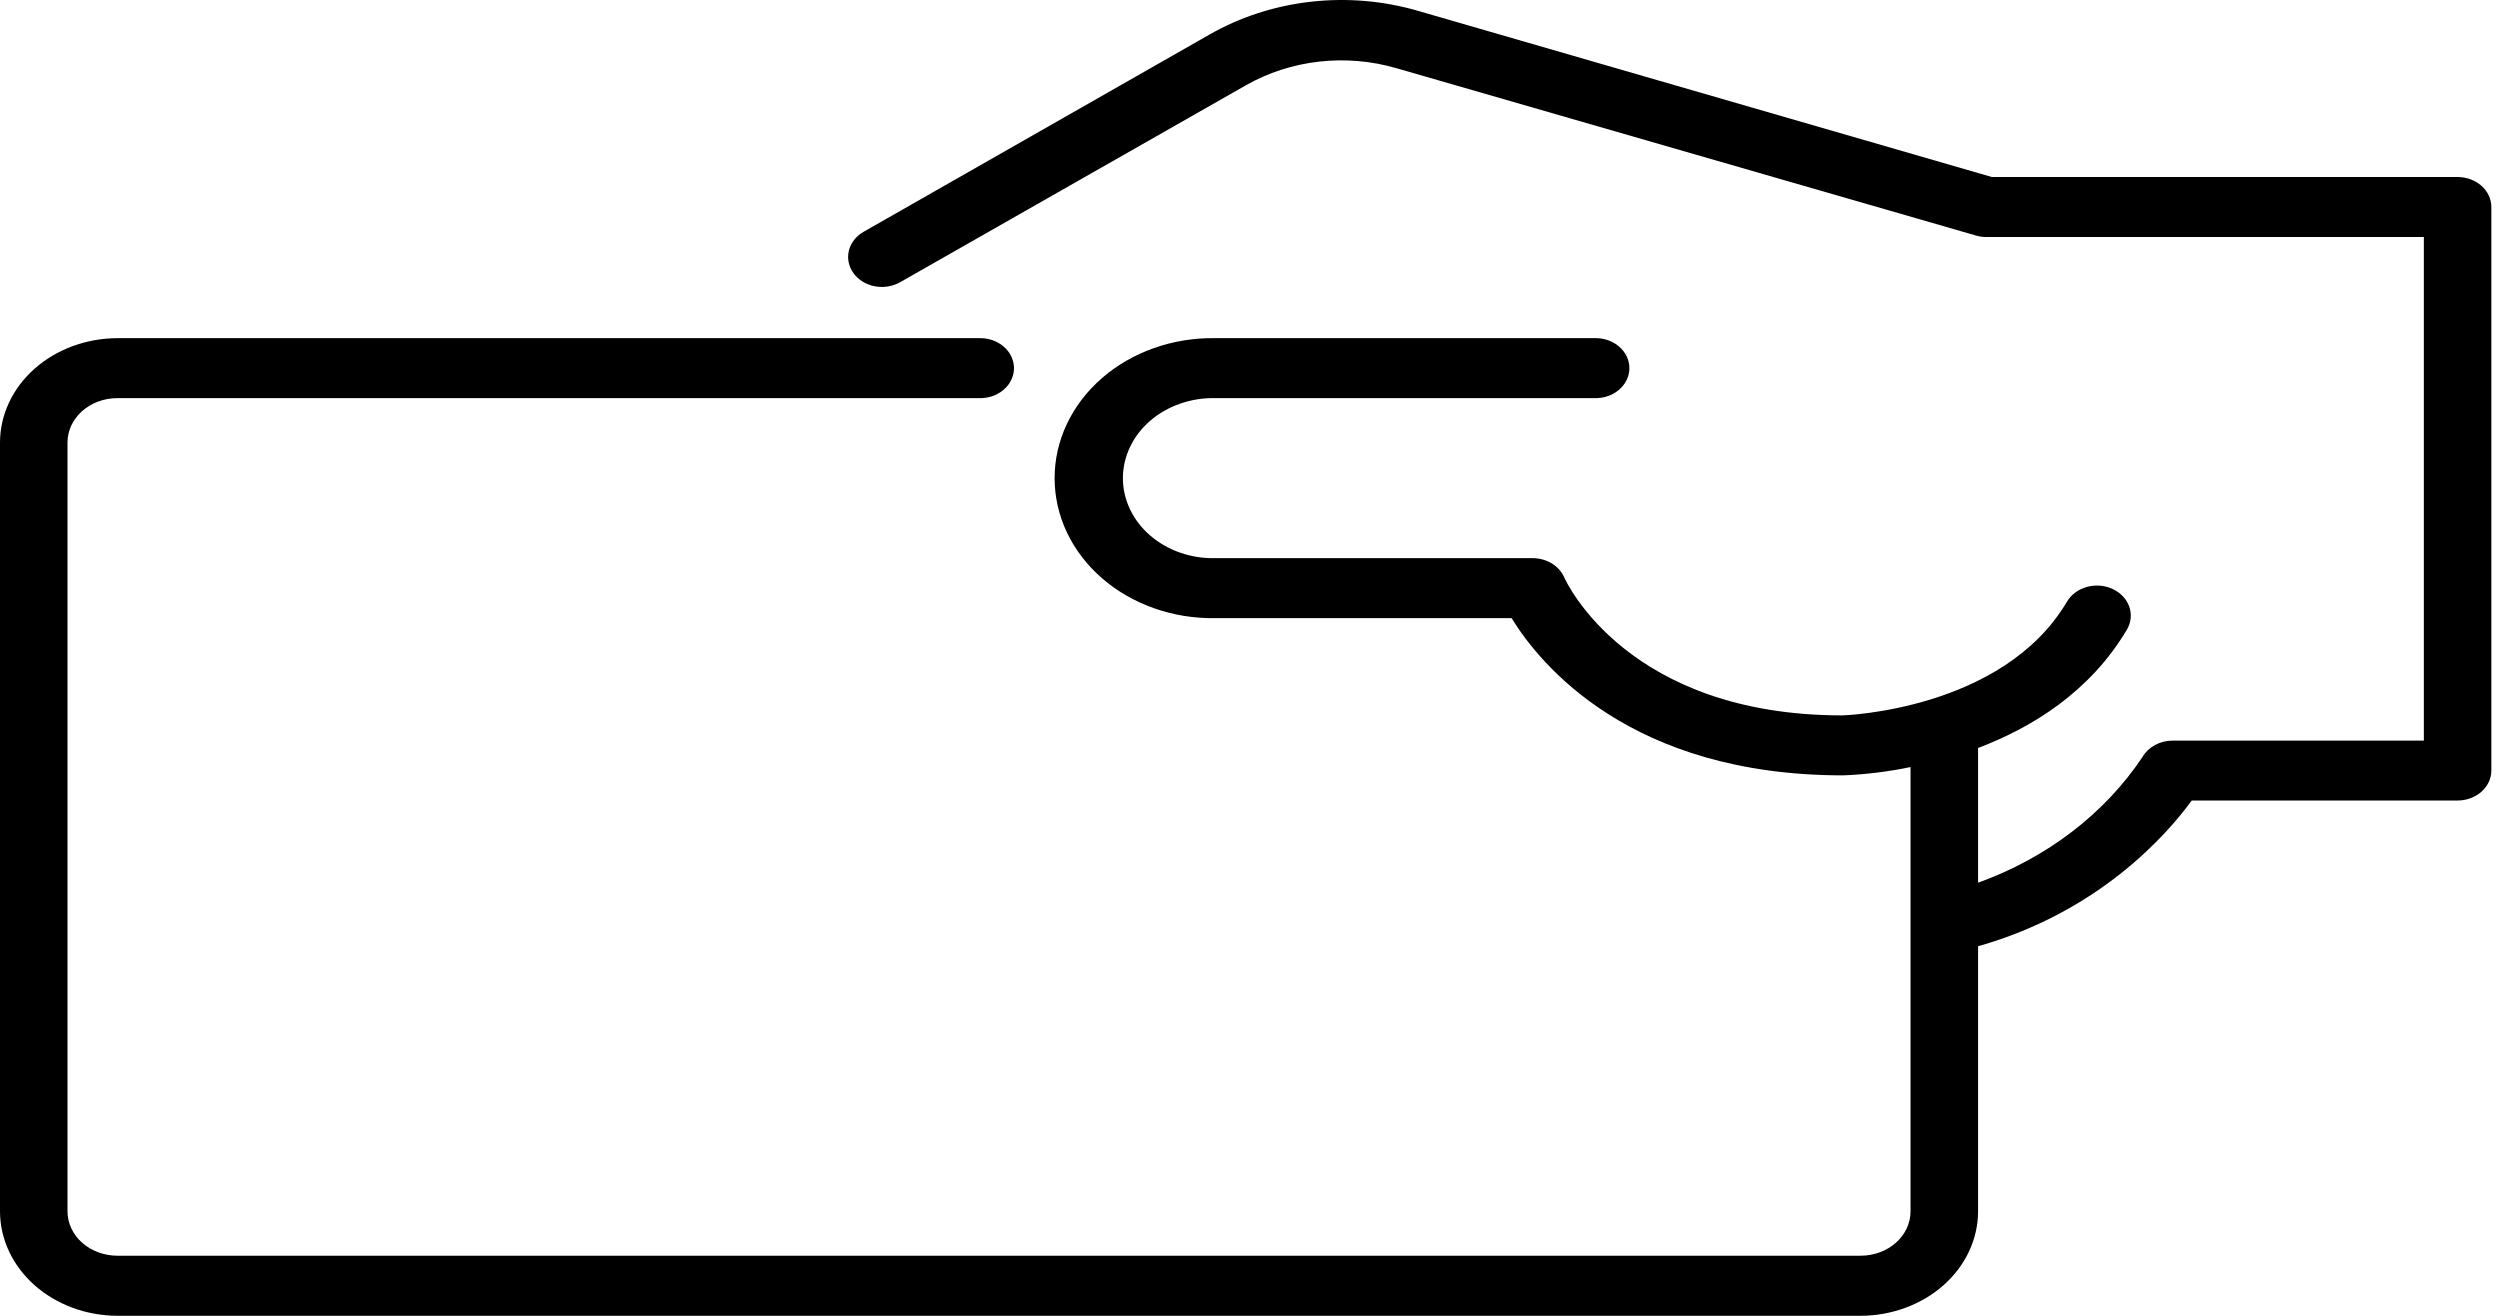 <?xml version="1.0" encoding="UTF-8"?> <svg xmlns="http://www.w3.org/2000/svg" width="95" height="50" viewBox="0 0 95 50" fill="none"> <path d="M93.386 6.726H75.689L53.87 0.408C52.56 0.028 51.17 -0.089 49.803 0.067C48.436 0.223 47.125 0.648 45.966 1.31L32.819 8.807C32.677 8.887 32.554 8.992 32.458 9.115C32.362 9.238 32.294 9.376 32.258 9.522C32.222 9.668 32.219 9.819 32.249 9.967C32.279 10.114 32.341 10.254 32.432 10.38C32.523 10.506 32.641 10.615 32.779 10.7C32.917 10.786 33.073 10.846 33.238 10.878C33.403 10.91 33.573 10.913 33.738 10.886C33.904 10.86 34.063 10.805 34.205 10.724L47.351 3.237C48.191 2.759 49.14 2.453 50.13 2.341C51.12 2.23 52.125 2.316 53.073 2.594L75.093 8.952C75.221 8.989 75.355 9.008 75.489 9.007H92.106V28.143H82.559C82.323 28.143 82.093 28.201 81.892 28.309C81.691 28.418 81.528 28.573 81.419 28.759C79.981 30.918 77.785 32.598 75.167 33.543V28.423C77.224 27.644 79.42 26.289 80.822 23.927C80.9 23.794 80.949 23.649 80.965 23.5C80.981 23.35 80.963 23.2 80.913 23.057C80.864 22.913 80.783 22.78 80.675 22.665C80.567 22.549 80.435 22.454 80.285 22.384C80.136 22.314 79.973 22.27 79.805 22.256C79.636 22.242 79.467 22.258 79.305 22.302C79.144 22.346 78.994 22.418 78.864 22.514C78.734 22.61 78.626 22.727 78.547 22.86C76.107 27 70.041 27.185 70.007 27.185C61.882 27.185 59.535 22.15 59.441 21.942C59.348 21.727 59.184 21.542 58.97 21.411C58.757 21.281 58.503 21.211 58.244 21.21H46.185C45.728 21.221 45.273 21.15 44.847 21.002C44.421 20.854 44.033 20.631 43.705 20.348C43.378 20.064 43.117 19.726 42.94 19.352C42.762 18.978 42.67 18.576 42.67 18.17C42.67 17.764 42.762 17.362 42.94 16.988C43.117 16.613 43.378 16.275 43.705 15.991C44.033 15.708 44.421 15.486 44.847 15.338C45.273 15.189 45.728 15.118 46.185 15.129H60.579C60.752 15.135 60.925 15.111 61.087 15.056C61.249 15.002 61.397 14.919 61.522 14.812C61.647 14.706 61.746 14.578 61.814 14.437C61.882 14.295 61.917 14.143 61.917 13.989C61.917 13.835 61.882 13.683 61.814 13.542C61.746 13.4 61.647 13.273 61.522 13.166C61.397 13.06 61.249 12.977 61.087 12.922C60.925 12.868 60.752 12.843 60.579 12.85H46.185C45.388 12.836 44.596 12.964 43.856 13.225C43.115 13.486 42.44 13.876 41.871 14.371C41.303 14.866 40.85 15.457 40.542 16.11C40.233 16.762 40.075 17.462 40.075 18.17C40.075 18.877 40.233 19.577 40.542 20.23C40.85 20.882 41.303 21.473 41.871 21.968C42.44 22.463 43.115 22.853 43.856 23.114C44.596 23.376 45.388 23.503 46.185 23.489H57.44C58.513 25.236 61.946 29.464 70.034 29.464C70.898 29.43 71.757 29.324 72.6 29.148V46.036C72.599 46.482 72.399 46.909 72.044 47.224C71.689 47.539 71.208 47.717 70.706 47.717H4.461C3.96 47.717 3.479 47.54 3.124 47.226C2.768 46.912 2.568 46.485 2.565 46.04V16.81C2.566 16.364 2.766 15.937 3.121 15.622C3.476 15.307 3.957 15.129 4.459 15.129H37.193C37.366 15.135 37.539 15.111 37.701 15.056C37.863 15.002 38.011 14.919 38.136 14.812C38.261 14.706 38.361 14.578 38.428 14.437C38.496 14.295 38.532 14.143 38.532 13.989C38.532 13.835 38.496 13.683 38.428 13.542C38.361 13.4 38.261 13.273 38.136 13.166C38.011 13.06 37.863 12.977 37.701 12.922C37.539 12.868 37.366 12.843 37.193 12.85H4.461C3.279 12.854 2.147 13.272 1.311 14.014C0.475 14.755 0.004 15.761 0 16.81V46.04C0.004 47.089 0.475 48.094 1.311 48.836C2.147 49.578 3.279 49.996 4.461 50H70.706C71.888 49.996 73.02 49.578 73.856 48.836C74.692 48.094 75.163 47.089 75.167 46.04V35.957C79.769 34.656 82.346 31.709 83.286 30.42H93.386C93.727 30.42 94.053 30.3 94.294 30.086C94.535 29.873 94.671 29.583 94.671 29.281V7.867C94.671 7.564 94.536 7.274 94.295 7.06C94.054 6.847 93.727 6.726 93.386 6.726Z" fill="black"></path> </svg> 